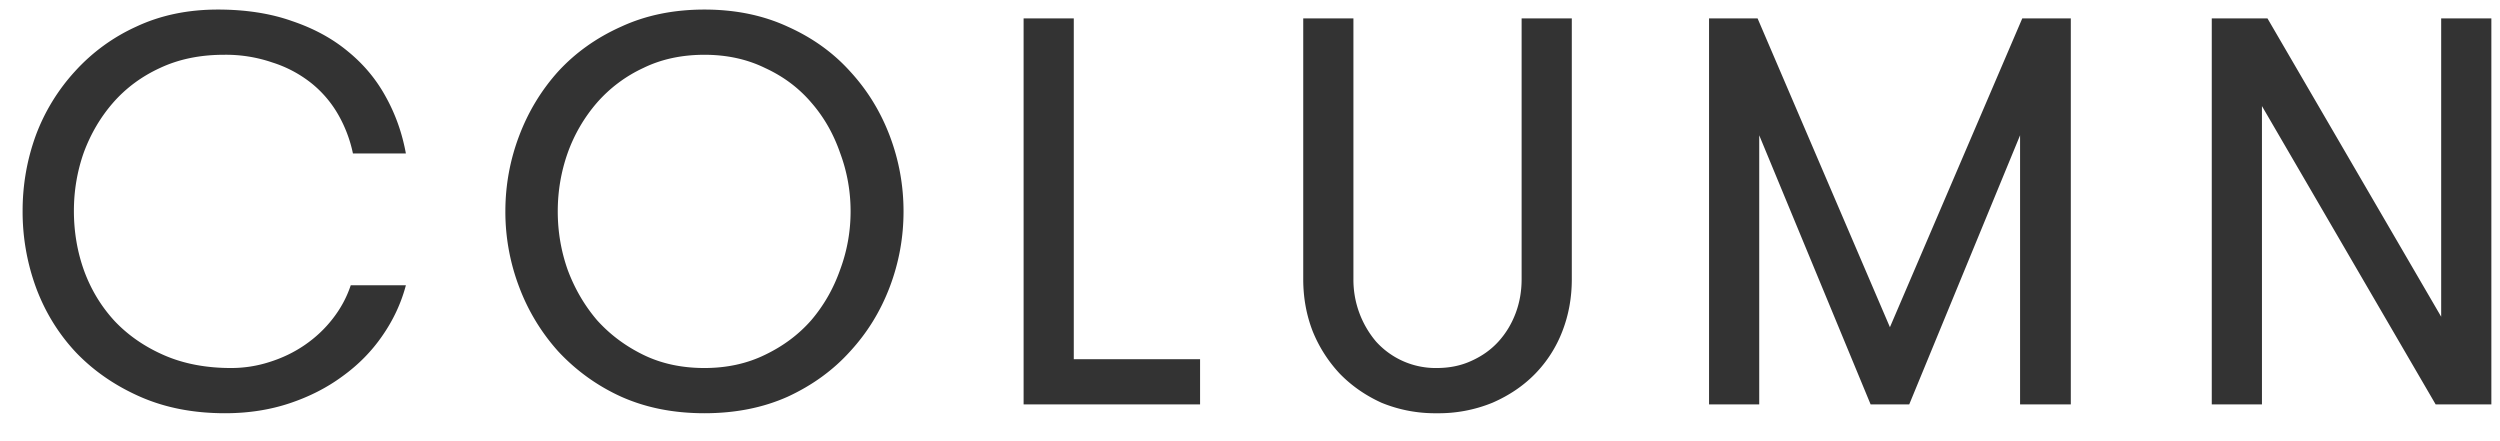 <svg width="68" height="12" fill="none" xmlns="http://www.w3.org/2000/svg"><path d="M11.04 7.76c-.13.49-.345.95-.645 1.38-.29.42-.65.785-1.08 1.095-.42.31-.9.555-1.44.735-.54.18-1.125.27-1.755.27-.86 0-1.63-.15-2.31-.45-.68-.3-1.26-.7-1.74-1.2-.47-.5-.83-1.08-1.08-1.74a6 6 0 01-.375-2.115c0-.71.12-1.395.36-2.055A5.33 5.33 0 012.04 1.94 5.08 5.08 0 013.705.725c.66-.31 1.4-.465 2.22-.465.76 0 1.435.105 2.025.315.59.2 1.095.475 1.515.825.43.35.775.765 1.035 1.245.26.47.44.98.54 1.53H9.6a3.611 3.611 0 00-.405-1.065 3.009 3.009 0 00-.735-.855A3.29 3.29 0 007.41 1.7a3.89 3.89 0 00-1.32-.21c-.65 0-1.23.12-1.74.36-.5.23-.925.545-1.275.945-.34.39-.605.84-.795 1.35-.18.51-.27 1.04-.27 1.59 0 .58.095 1.13.285 1.65.19.51.465.96.825 1.35.37.39.82.7 1.35.93.53.23 1.135.345 1.815.345.36 0 .71-.055 1.05-.165.35-.11.67-.265.96-.465.29-.2.54-.435.75-.705.22-.28.385-.585.495-.915h1.5zm8.12 3.48c-.84 0-1.594-.15-2.264-.45a5.35 5.35 0 01-1.71-1.23 5.507 5.507 0 01-1.065-1.755 5.754 5.754 0 01-.375-2.055c0-.71.125-1.395.375-2.055.25-.66.605-1.245 1.065-1.755.47-.51 1.04-.915 1.71-1.215.67-.31 1.425-.465 2.265-.465.84 0 1.595.155 2.265.465.67.3 1.235.705 1.695 1.215.47.51.83 1.095 1.08 1.755.25.66.375 1.345.375 2.055 0 .71-.125 1.395-.375 2.055-.25.66-.61 1.245-1.08 1.755-.46.51-1.025.92-1.695 1.23-.67.3-1.425.45-2.265.45zm0-1.23c.61 0 1.16-.12 1.65-.36.5-.24.92-.555 1.26-.945.34-.4.6-.855.78-1.365.19-.51.286-1.04.286-1.59s-.095-1.08-.285-1.59c-.18-.52-.44-.975-.78-1.365-.34-.4-.76-.715-1.26-.945-.49-.24-1.04-.36-1.65-.36-.62 0-1.175.12-1.665.36a3.8 3.8 0 00-1.26.945 4.3 4.3 0 00-.795 1.365c-.18.51-.27 1.04-.27 1.59s.09 1.08.27 1.59c.19.51.455.965.795 1.365.35.39.77.705 1.26.945s1.045.36 1.665.36zm13.482-.24V11h-4.8V.5h1.365v9.27h3.435zM35.448.5h1.365v7.095a2.6 2.6 0 00.615 1.695 2.182 2.182 0 001.65.72c.35 0 .665-.065.945-.195.29-.13.535-.305.735-.525.2-.22.355-.475.465-.765.11-.29.165-.6.165-.93V.5h1.365v7.095c0 .5-.085.97-.255 1.41a3.4 3.4 0 01-.735 1.155c-.32.33-.71.595-1.17.795a3.86 3.86 0 01-1.515.285 3.82 3.82 0 01-1.5-.285c-.44-.2-.82-.465-1.14-.795a3.734 3.734 0 01-.735-1.155c-.17-.44-.255-.91-.255-1.41V.5zM56.326 11h-1.38V3.68L51.931 11h-1.05l-3.03-7.32V11h-1.365V.5h1.32l3.6 8.4 3.6-8.4h1.32V11zM66.4 8.615V.5h1.365V11H66.25l-4.725-8.115V11H60.16V.5h1.515L66.4 8.615z" fill="#333"/></svg>